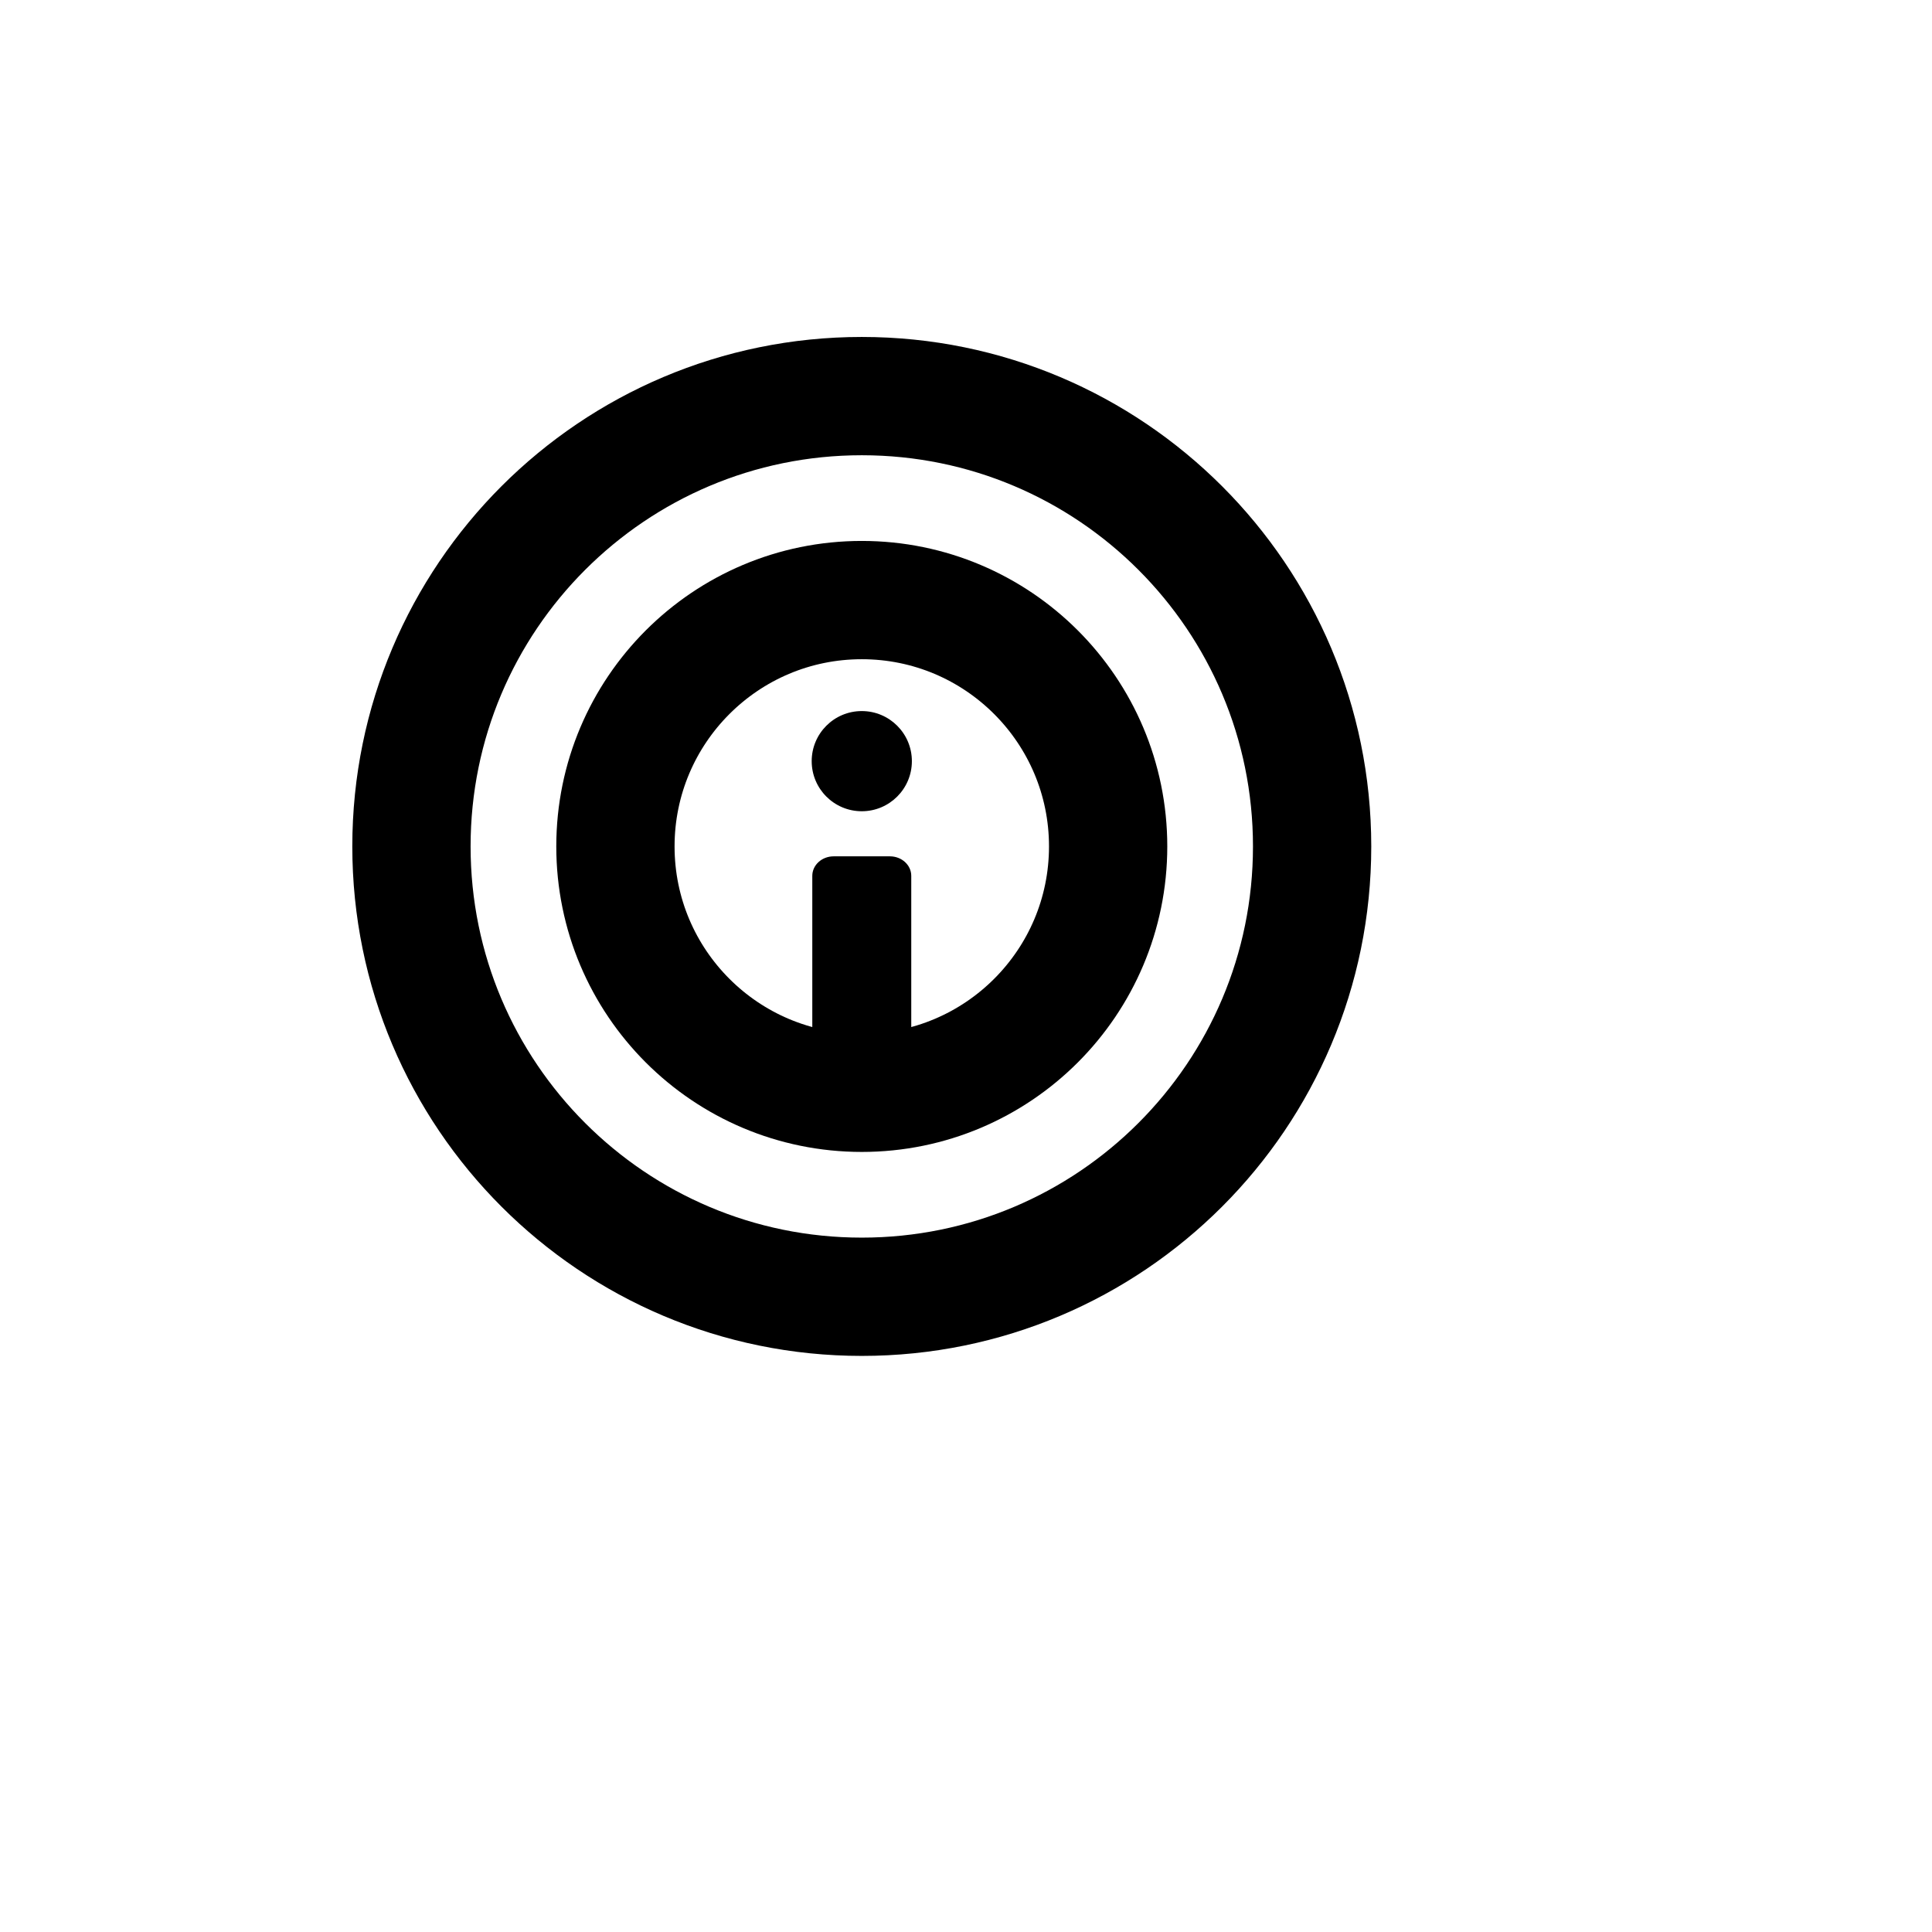<?xml version="1.0" encoding="UTF-8"?>
<!DOCTYPE svg PUBLIC "-//W3C//DTD SVG 1.1//EN" "http://www.w3.org/Graphics/SVG/1.1/DTD/svg11.dtd">
<svg version="1.1" xmlns="http://www.w3.org/2000/svg" xmlns:xlink="http://www.w3.org/1999/xlink" x="0px" y="0px" width="147" height="147" viewBox="0, 0, 147, 147">
  <g id="Layer 1">
    <path d="M65.57,98.667 C46.647,98.667 31.306,83.326 31.306,64.402 C31.306,45.479 46.647,30.138 65.57,30.138 C84.494,30.138 99.835,45.479 99.835,64.402 C99.835,83.326 84.494,98.667 65.57,98.667 z" fill-opacity="0" stroke="#000000" stroke-width="9"/>
    <path d="M65.57,83.147 C55.218,83.147 46.826,74.755 46.826,64.402 C46.826,54.05 55.218,45.658 65.57,45.658 C75.923,45.658 84.315,54.05 84.315,64.402 C84.315,74.755 75.923,83.147 65.57,83.147 z" fill-opacity="0" stroke="#000000" stroke-width="9"/>
    <path d="M65.57,65.156 L67.712,65.156 C68.609,65.156 69.335,65.821 69.335,66.641 L69.335,85.034 C69.335,85.855 68.609,86.52 67.712,86.52 L63.429,86.52 C62.532,86.52 61.805,85.855 61.805,85.034 L61.805,66.641 C61.805,65.821 62.532,65.156 63.429,65.156 z" fill="#000000"/>
    <path d="M69.382,57.914 C69.382,60.019 67.675,61.725 65.57,61.725 C63.465,61.725 61.759,60.019 61.759,57.914 C61.759,55.809 63.465,54.103 65.57,54.103 C67.675,54.103 69.382,55.809 69.382,57.914 z" fill="#000000"/>
  </g>
  <defs/>
</svg>
